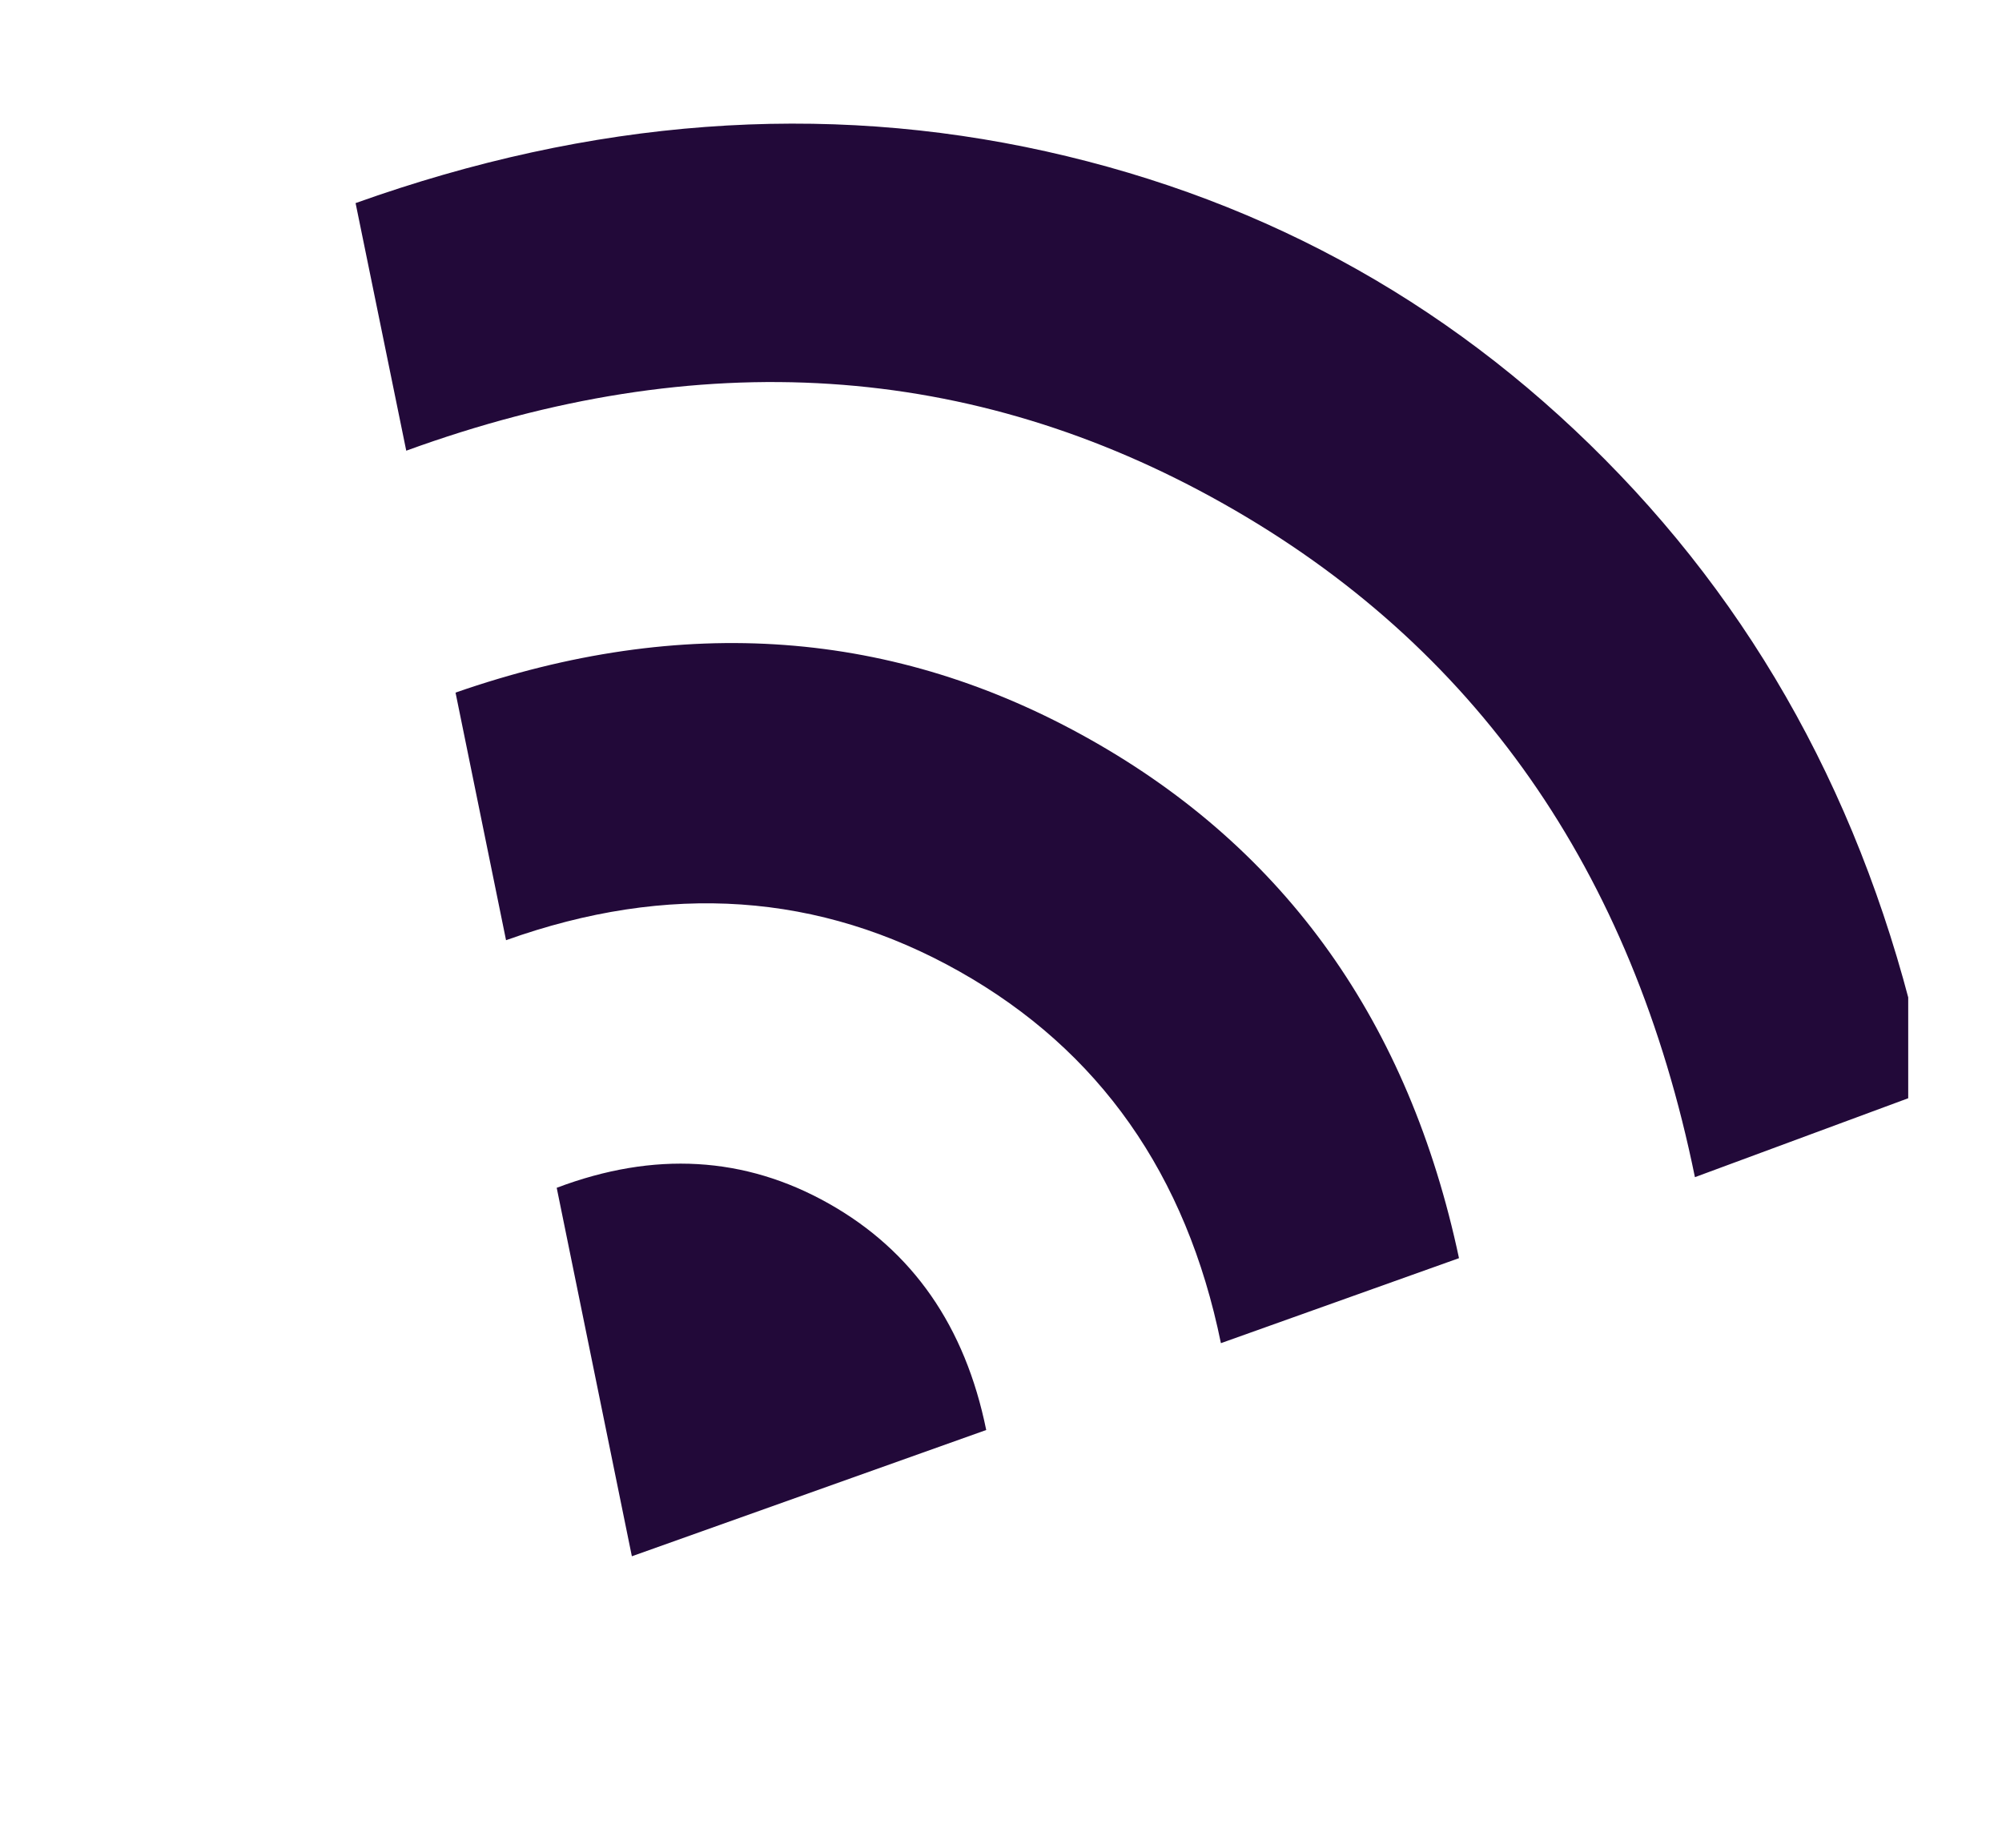<svg width="13" height="12" viewBox="0 0 13 12" fill="none" xmlns="http://www.w3.org/2000/svg">
<g clip-path="url(#clip0_2473_5948)">
<path d="M2.309 1.319C3.843 0.771 5.338 0.66 6.792 0.983C8.247 1.307 9.489 2.007 10.519 3.084C11.549 4.161 12.219 5.494 12.53 7.081L11.006 7.645C10.599 5.65 9.578 4.192 7.944 3.271C6.309 2.349 4.54 2.234 2.638 2.927L2.309 1.319ZM3.615 7.714C4.247 7.475 4.836 7.509 5.381 7.816C5.926 8.123 6.267 8.613 6.404 9.287L4.103 10.107L3.615 7.714ZM2.958 4.498C4.435 3.984 5.809 4.086 7.08 4.803C8.351 5.519 9.149 6.642 9.474 8.171L7.928 8.723C7.704 7.626 7.138 6.821 6.23 6.309C5.322 5.797 4.341 5.729 3.286 6.106L2.958 4.498Z" fill="#220939"/>
</g>
<defs>
<clipPath id="clip0_2473_5948">
<rect width="11.809" height="11.07" fill="white" transform="translate(0.582 0.255)"/>
</clipPath>
</defs>
</svg>
